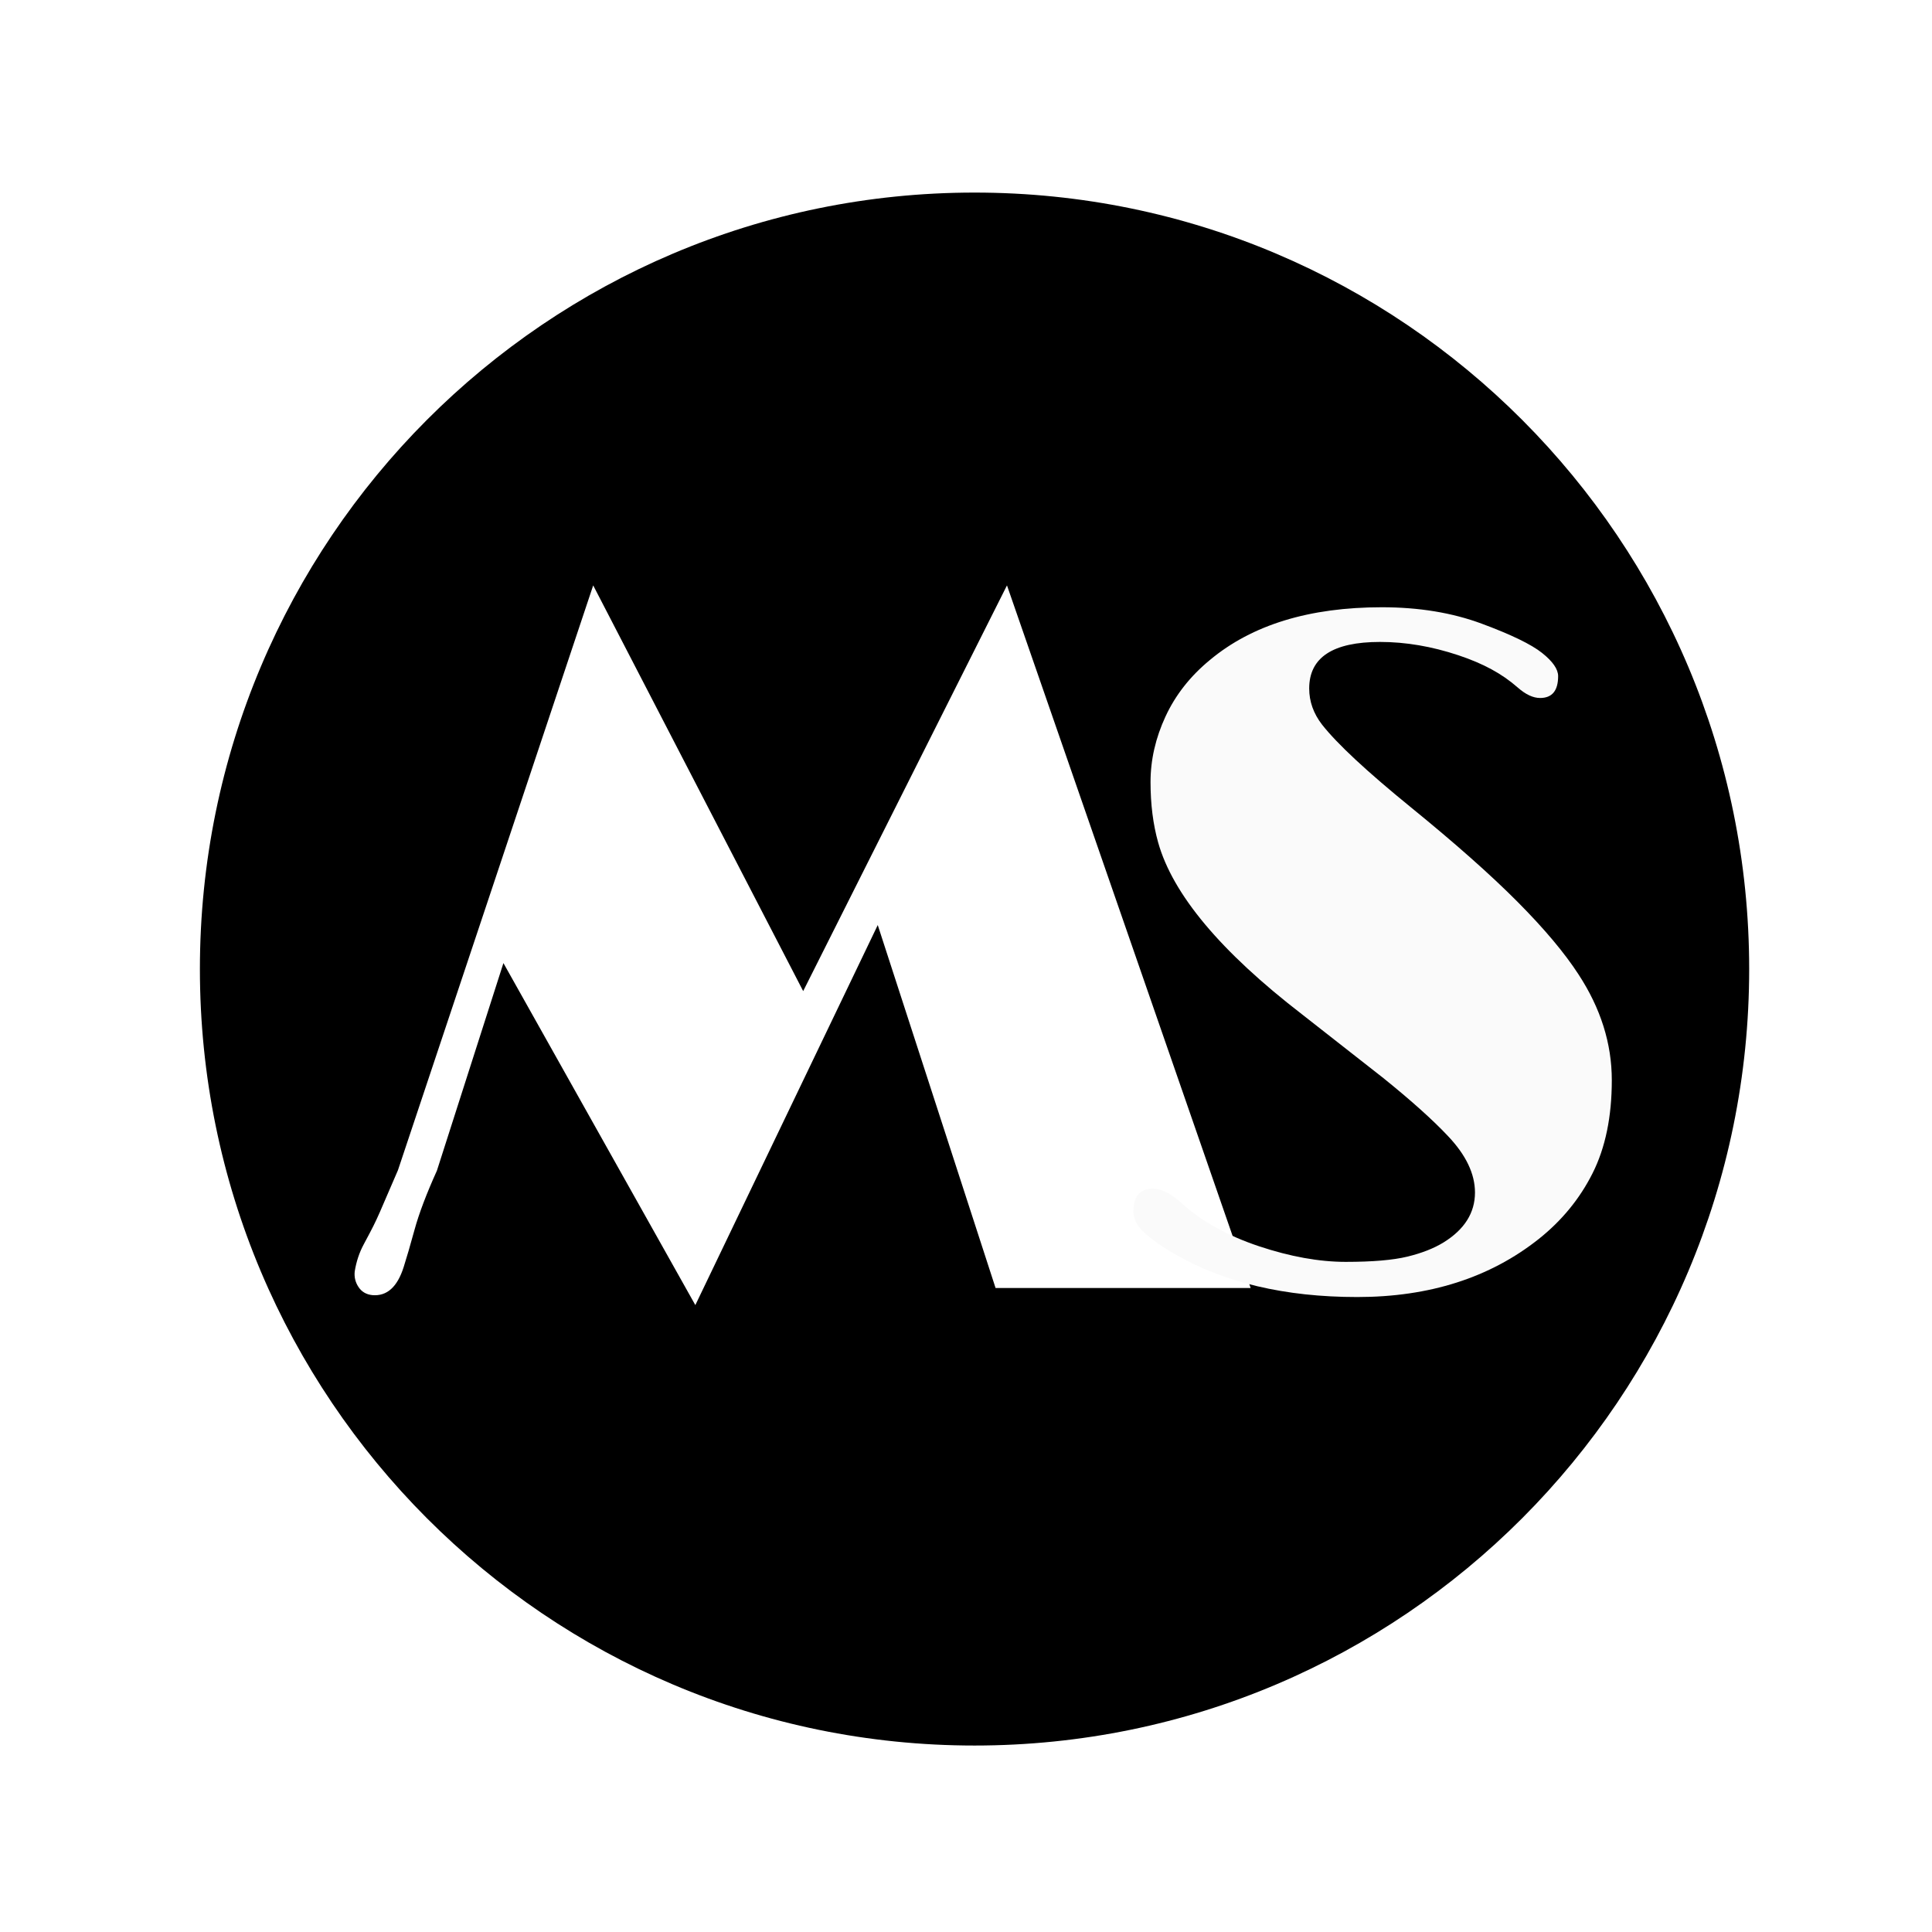 <svg xmlns="http://www.w3.org/2000/svg" xmlns:xlink="http://www.w3.org/1999/xlink" xmlns:sketchjs="https://sketch.io/dtd/" sketchjs:metadata="eyJuYW1lIjoiRHJhd2luZy5za2V0Y2hwYWQiLCJzdXJmYWNlIjp7Im1ldGhvZCI6ImZpbGwiLCJibGVuZCI6Im5vcm1hbCIsImVuYWJsZWQiOnRydWUsIm9wYWNpdHkiOjEsInR5cGUiOiJjb2xvciIsImNvbG9yIjoiI2ZmZmZmZiJ9LCJjbGlwUGF0aCI6eyJlbmFibGVkIjp0cnVlfSwiZGVzY3JpcHRpb24iOiJtYWRlIHdpdGggaHR0cDovL2xvZ29tYWtyLmNvbSIsIm1ldGFkYXRhIjp7ImdyaWRPdmVybGF5SWQiOiJncmlkT3ZlcmxheSJ9LCJleHBvcnREUEkiOjcyLCJleHBvcnRGb3JtYXQiOiJwbmciLCJleHBvcnRRdWFsaXR5IjowLjk1LCJ1bml0cyI6InB4Iiwid2lkdGgiOjEwNSwiaGVpZ2h0IjoxMDUsInBhZ2VzIjpbeyJ3aWR0aCI6MTA1LCJoZWlnaHQiOjEwNX1dLCJ1dWlkIjoiYjllNDhhN2ItZTE5ZS00M2JiLWJiNzQtYTYxNThjMjk1MTNmIn0=" width="105" height="105" viewBox="0 0 105 105"><defs><pattern id="dna_4146799760" patternUnits="userSpaceOnUse" x="0" y="0" width="20" height="20">	</pattern></defs><path style="fill: url(#dna_4146799760); mix-blend-mode: source-over; fill-opacity: 1; vector-effect: non-scaling-stroke;" sketchjs:tool="rectangle" d="M0 0 L105 0 105 105 0 105 z"></path><path style="fill: #000000; mix-blend-mode: source-over; fill-opacity: 1; vector-effect: non-scaling-stroke;" sketchjs:tool="circle" d="M100 0 C155.23 0 200 44.77 200 100 200 155.23 155.23 200 100 200 44.77 200 0 155.23 0 100 0 44.77 44.77 0 100 0 z" transform="matrix(0.421,0,0,0.422,10.864,10.466)"></path><g style="mix-blend-mode: source-over;" sketchjs:tool="fancyText" transform="matrix(1,0,0,1,16,20)"><g sketchjs:uid="1"><g sketchjs:uid="2" style="paint-order: stroke fill markers;"><path d="M 4.234 50.387Q 3.743 50.336 3.485 49.948Q 3.227 49.561 3.279 49.096L 3.279 49.096Q 3.408 48.296 3.769 47.625Q 4.131 46.953 4.298 46.618Q 4.466 46.282 4.647 45.869L 4.647 45.869L 5.628 43.597L 16.239 11.815L 27.651 33.864L 38.727 11.815L 51.971 50L 38.107 50L 31.704 30.275L 21.79 50.929L 11.36 32.341L 7.745 43.623Q 6.893 45.508 6.532 46.824Q 6.17 48.141 5.938 48.864L 5.938 48.864Q 5.421 50.491 4.234 50.387L 4.234 50.387Z" sketchjs:uid="3" style="fill: #ffffff;"></path></g></g></g><g style="mix-blend-mode: source-over;" sketchjs:tool="fancyText" transform="matrix(1,0,0,1,47,20)"><g sketchjs:uid="1"><g sketchjs:uid="2" style="paint-order: stroke fill markers;"><path d="M 16.82 48.141L 16.82 48.141Q 15.916 47.625 15.258 47.057Q 14.599 46.489 14.599 45.843L 14.599 45.843Q 14.599 44.604 15.658 44.604L 15.658 44.604Q 16.355 44.604 17.207 45.379Q 18.059 46.153 19.118 46.734Q 20.176 47.315 21.415 47.728L 21.415 47.728Q 23.971 48.58 26.14 48.58Q 28.309 48.58 29.483 48.296Q 30.658 48.012 31.458 47.521L 31.458 47.521Q 33.162 46.463 33.162 44.811L 33.162 44.811Q 33.162 43.287 31.691 41.738L 31.691 41.738Q 30.452 40.422 28.18 38.589L 28.18 38.589L 23.765 35.129Q 17.13 30.017 15.942 25.783L 15.942 25.783Q 15.529 24.311 15.529 22.504Q 15.529 20.697 16.342 18.941Q 17.155 17.185 18.756 15.869L 18.756 15.869Q 22.19 13.003 28.102 13.003L 28.102 13.003Q 31.123 13.003 33.524 13.894Q 35.925 14.784 36.803 15.482Q 37.681 16.179 37.681 16.747L 37.681 16.747Q 37.681 17.934 36.7 17.934L 36.7 17.934Q 36.132 17.934 35.486 17.366Q 34.841 16.798 34.053 16.372Q 33.266 15.946 32.259 15.611L 32.259 15.611Q 30.09 14.888 27.999 14.888L 27.999 14.888Q 24.152 14.888 24.152 17.418L 24.152 17.418Q 24.152 18.476 24.849 19.38L 24.849 19.38Q 26.088 20.955 29.69 23.885Q 33.292 26.816 35.473 29.01Q 37.655 31.205 38.791 32.96L 38.791 32.96Q 40.598 35.723 40.598 38.705Q 40.598 41.687 39.552 43.765Q 38.507 45.843 36.622 47.341L 36.622 47.341Q 32.646 50.491 26.76 50.491Q 20.873 50.491 16.82 48.141Z" sketchjs:uid="3" style="fill: #fafafa;"></path></g></g></g></svg>